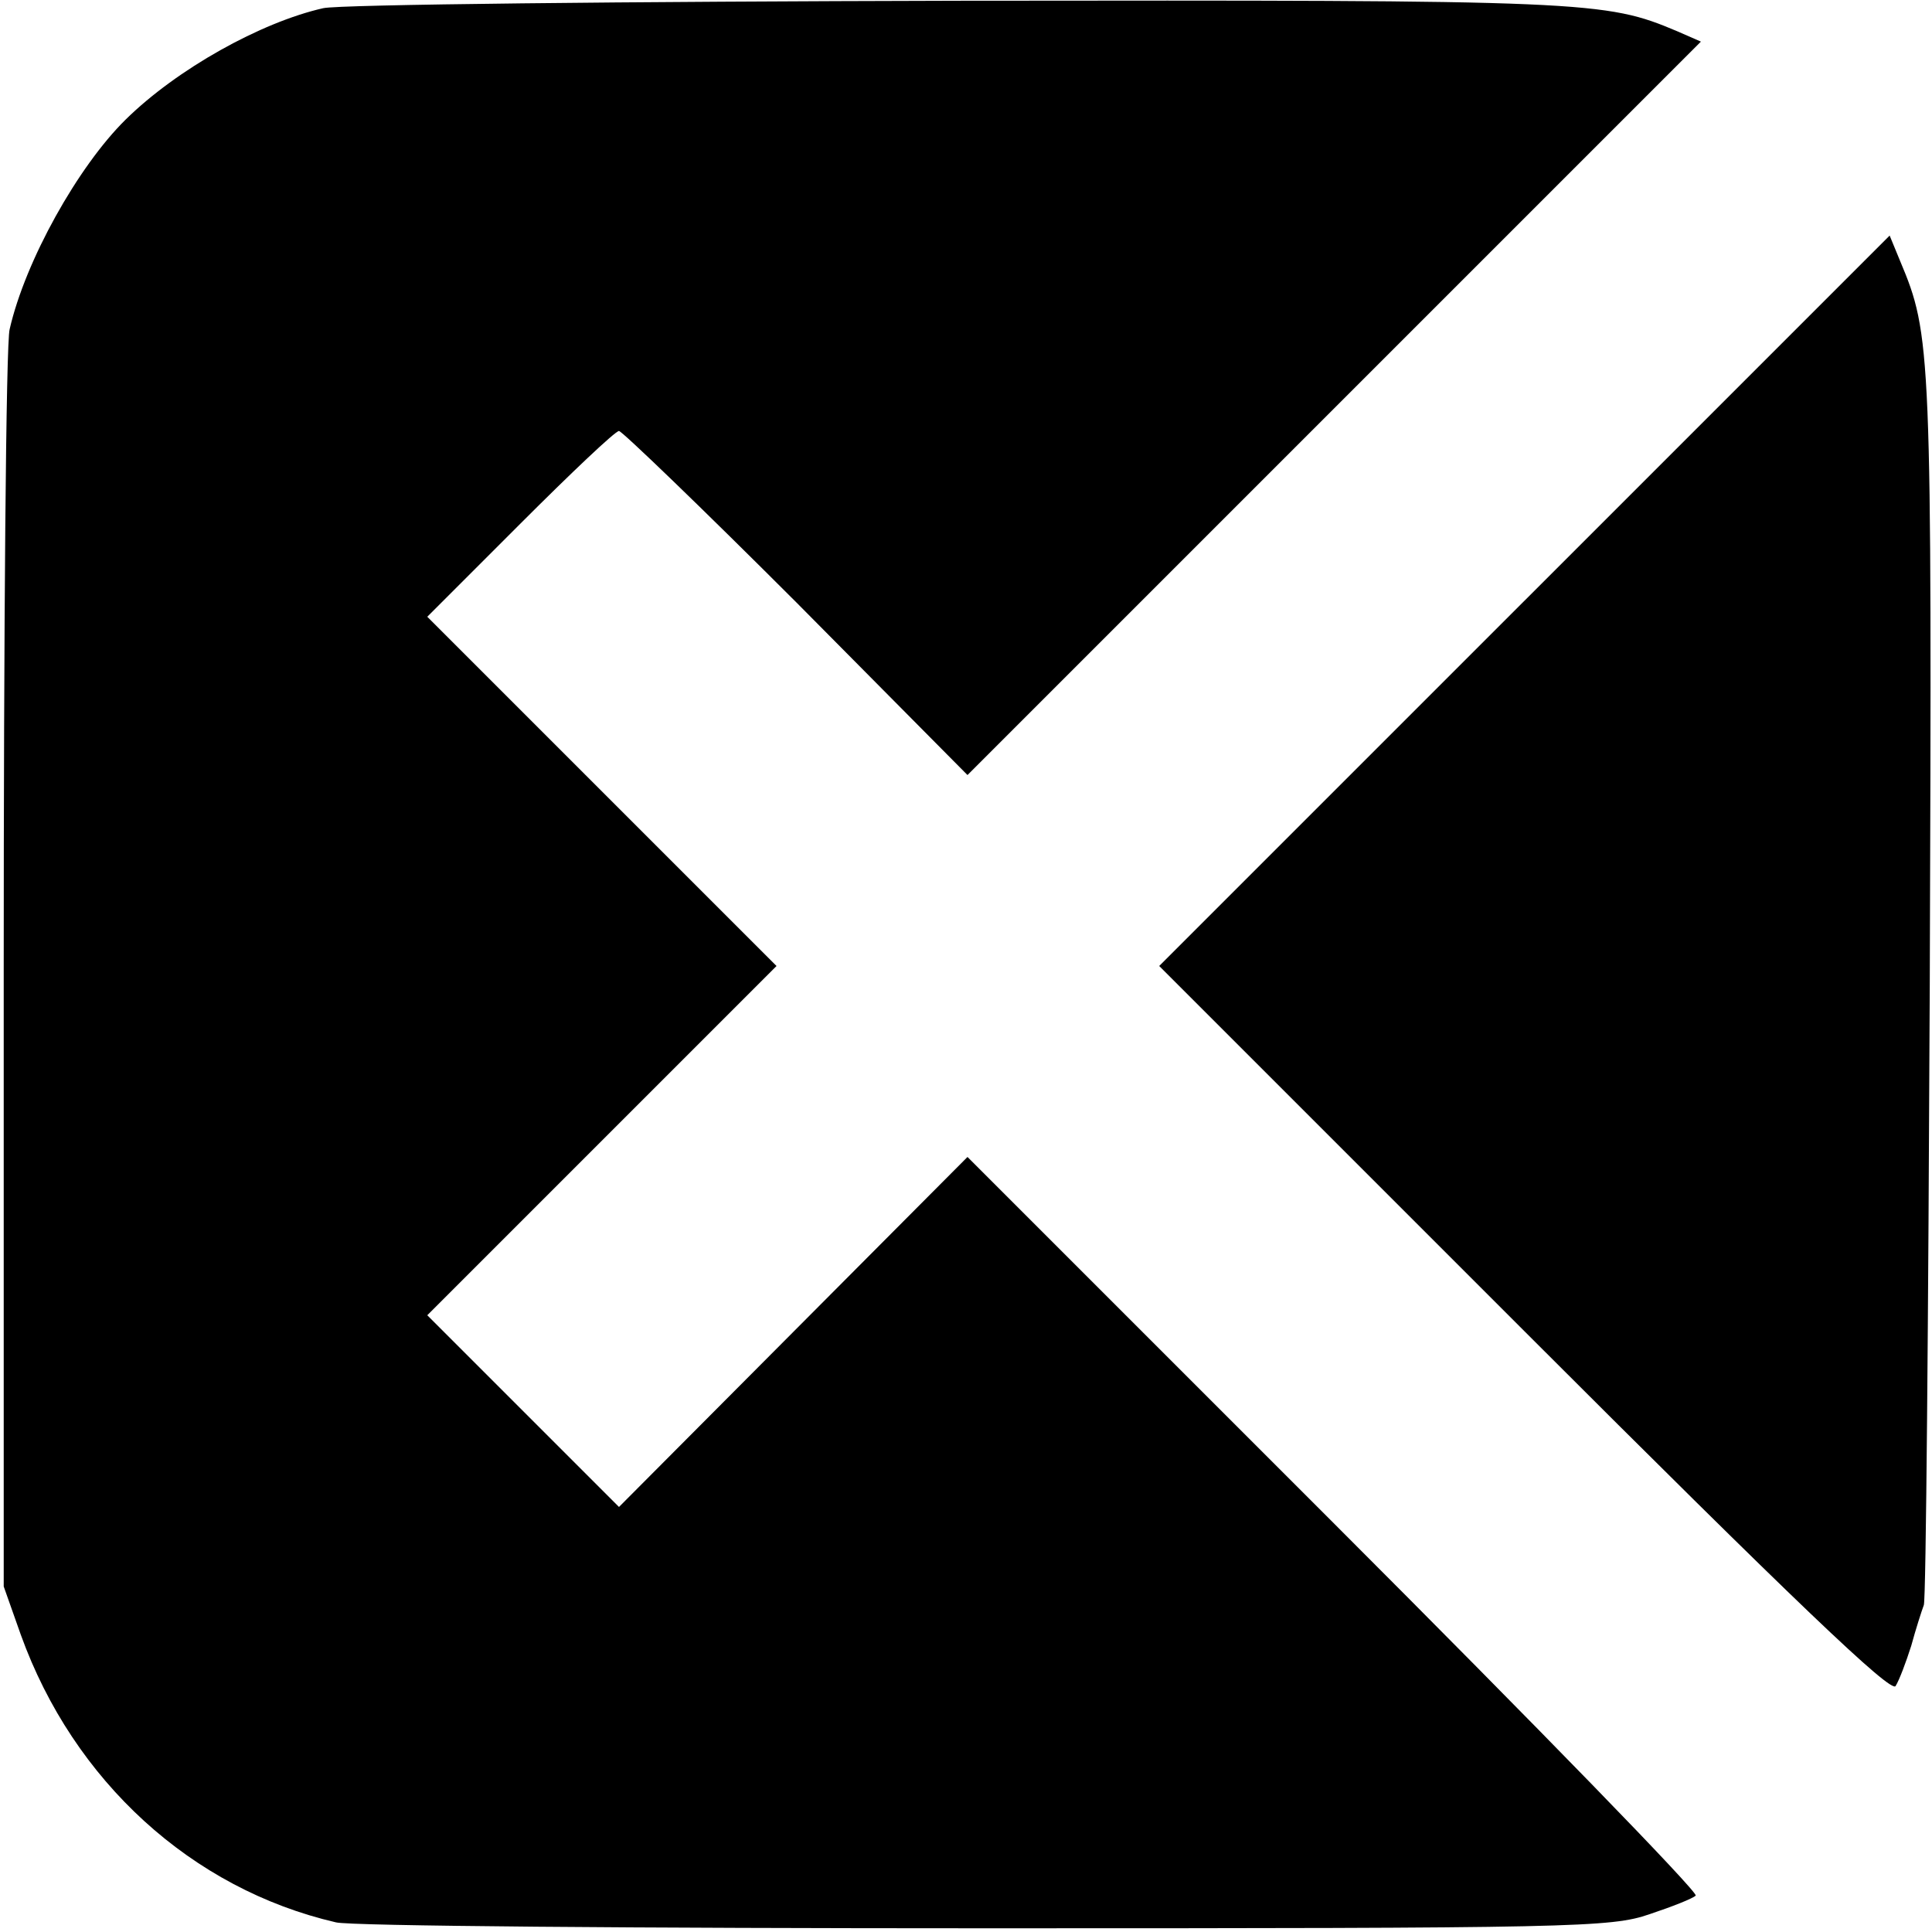 <?xml version="1.0" standalone="no"?>
<!DOCTYPE svg PUBLIC "-//W3C//DTD SVG 20010904//EN"
 "http://www.w3.org/TR/2001/REC-SVG-20010904/DTD/svg10.dtd">
<svg version="1.0" xmlns="http://www.w3.org/2000/svg"
 width="260pt" height="260pt" viewBox="0 0 260 260"
 preserveAspectRatio="xMidYMid meet">
<g transform="translate(0,260) scale(0.1,-0.1)"
fill="#000000" stroke="none">
<path d="M435 2589 c-84 -19 -197 -82 -266 -150 -64 -63 -135 -190 -156 -282
-5 -17 -8 -405 -8 -862 l0 -830 23 -65 c71 -197 230 -342 424 -387 18 -5 411
-8 873 -8 795 0 843 1 895 19 30 10 58 21 62 25 4 4 -215 229 -486 500 l-494
494 -235 -236 -234 -235 -129 129 -129 129 235 235 235 235 -235 235 -235 235
125 125 c69 69 128 125 133 125 4 0 112 -104 239 -231 l230 -232 494 494 493
493 -32 14 c-97 41 -119 42 -967 41 -448 -1 -833 -5 -855 -10z"/>
<path d="M2051 1791 l-491 -491 491 -491 c366 -366 494 -488 500 -478 5 8 14
32 21 54 6 22 14 47 17 55 3 8 6 384 8 835 3 858 2 874 -40 974 l-14 34 -492
-492z"/>
</g>
</svg>
